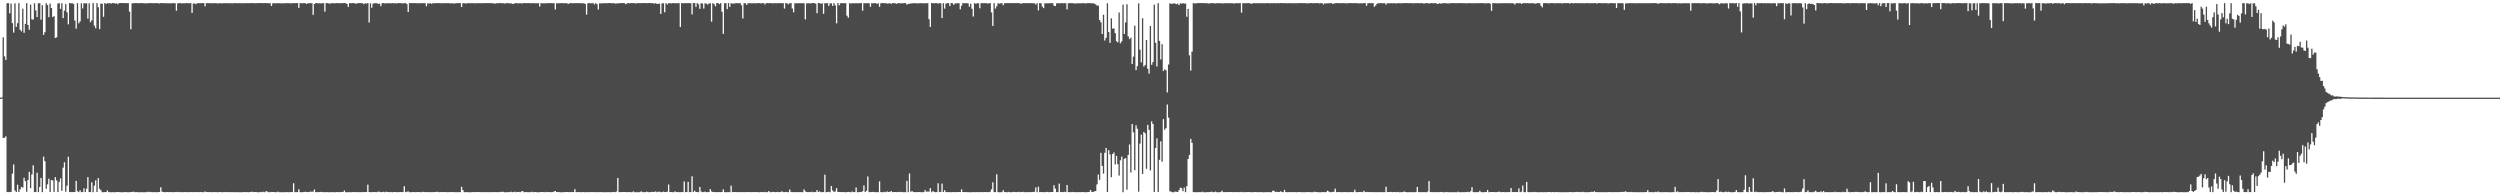 <?xml version="1.0" encoding="UTF-8"?>
<svg xmlns="http://www.w3.org/2000/svg" width="1920" height="150">
  <path d="M0 74.994h1v1.000H0zM1 74.728h1v1.000H1zM2 28.683h1v77.298H2zM3 43.324h1v62.450H3zM4 46.039h1v58.640H4zM5 2.482h1v145.022H5zM6 2.433h1v145.129H6zM7 10.224h1v137.173H7zM8 2.748h1v144.650H8zM9 17.780h1v115.585H9zM10 25.060h1v101.249H10zM11 2.572h1v143.698H11zM12 20.693h1v126.752H12zM13 17.839h1v124.013H13zM14 2.465h1v145.024H14zM15 22.833h1v122.579H15zM16 24.100h1v119.413H16zM17 6.647h1v137.497H17zM18 25.206h1v111.269H18zM19 18.330h1v120.843H19zM20 2.422h1v144.862H20zM21 19.138h1v119.174H21zM22 22.808h1v109.180H22zM23 3.527h1v140.969H23zM24 14.819h1v119.155H24zM25 15.039h1v111.864H25zM26 2.517h1v145.001H26zM27 8.034h1v139.495H27zM28 13.101h1v119.548H28zM29 2.524h1v145.024H29zM30 2.459h1v141.167H30zM31 15.101h1v121.550H31zM32 4.004h1v143.548H32zM33 26.773h1v93.545H33zM34 24.759h1v99.075H34zM35 2.516h1v142.491H35zM36 3.881h1v137.716H36zM37 13.216h1v124.050H37zM38 2.787h1v144.676H38zM39 6.163h1v132.014H39zM40 13.115h1v125.544H40zM41 12.448h1v134.928H41zM42 29.137h1v106.907H42zM43 28.710h1v109.848H43zM44 2.720h1v144.783H44zM45 2.435h1v137.306H45zM46 6.794h1v130.240H46zM47 2.528h1v143.959H47zM48 13.939h1v114.854H48zM49 8.169h1v116.437H49zM50 3.170h1v144.103H50zM51 9.482h1v133.110H51zM52 18.704h1v101.686H52zM53 2.372h1v145.098H53zM54 2.558h1v145.002H54zM55 2.509h1v144.963H55zM56 3.038h1v144.528H56zM57 15.738h1v131.643H57zM58 22.009h1v116.966H58zM59 2.389h1v144.504H59zM60 17.912h1v129.644H60zM61 16.410h1v129.734H61zM62 2.526h1v145.010H62zM63 6.521h1v140.973H63zM64 2.488h1v142.158H64zM65 2.658h1v144.867H65zM66 2.485h1v142.449H66zM67 14.344h1v121.682H67zM68 2.541h1v144.973H68zM69 17.070h1v130.412H69zM70 15.629h1v124.346H70zM71 2.363h1v145.241H71zM72 19.722h1v122.921H72zM73 21.718h1v116.788H73zM74 2.428h1v145.018H74zM75 5.587h1v131.166H75zM76 22.352h1v122.603H76zM77 2.778h1v143.339H77zM78 2.922h1v144.663H78zM79 12.883h1v134.742H79zM80 2.360h1v145.133H80zM81 3.057h1v144.430H81zM82 2.429h1v143.827H82zM83 2.592h1v145.028H83zM84 2.361h1v145.213H84zM85 2.775h1v144.865H85zM86 2.360h1v145.271H86zM87 2.366h1v145.251H87zM88 2.800h1v144.840H88zM89 2.522h1v144.994H89zM90 3.243h1v144.179H90zM91 2.361h1v145.181H91zM92 2.361h1v145.272H92zM93 2.360h1v145.279H93zM94 2.365h1v145.273H94zM95 2.360h1v145.127H95zM96 2.410h1v145.081H96zM97 2.470h1v145.142H97zM98 2.369h1v145.224H98zM99 8.931h1v138.667H99zM100 22.489h1v125.027H100zM101 2.592h1v144.868H101zM102 2.444h1v144.724H102zM103 2.382h1v145.232H103zM104 2.366h1v145.146H104zM105 2.401h1v145.152H105zM106 2.577h1v145.061H106zM107 2.377h1v145.245H107zM108 2.375h1v145.227H108zM109 2.489h1v145.137H109zM110 2.479h1v145.161H110zM111 2.631h1v144.956H111zM112 2.539h1v145.095H112zM113 2.472h1v144.801H113zM114 2.423h1v145.112H114zM115 2.394h1v144.965H115zM116 2.427h1v145.135H116zM117 2.471h1v145.159H117zM118 2.522h1v145.060H118zM119 2.368h1v145.265H119zM120 2.459h1v145.138H120zM121 2.472h1v145.097H121zM122 2.639h1v144.831H122zM123 2.378h1v141.460H123zM124 2.426h1v144.778H124zM125 2.395h1v145.065H125zM126 2.409h1v145.199H126zM127 2.584h1v144.972H127zM128 2.478h1v144.984H128zM129 2.490h1v145.047H129zM130 2.485h1v145.023H130zM131 2.590h1v144.927H131zM132 2.363h1v145.271H132zM133 2.463h1v145.098H133zM134 2.515h1v144.994H134zM135 8.236h1v139.273H135zM136 2.540h1v144.822H136zM137 2.396h1v145.229H137zM138 2.420h1v145.063H138zM139 2.604h1v144.945H139zM140 2.514h1v145.079H140zM141 2.494h1v145.021H141zM142 2.452h1v145.080H142zM143 2.369h1v145.170H143zM144 2.488h1v145.094H144zM145 2.528h1v145.053H145zM146 2.365h1v145.025H146zM147 9.929h1v137.608H147zM148 2.738h1v144.816H148zM149 2.647h1v144.828H149zM150 3.300h1v144.237H150zM151 2.446h1v145.044H151zM152 2.475h1v145.080H152zM153 2.469h1v145.045H153zM154 2.441h1v145.021H154zM155 2.367h1v145.266H155zM156 2.388h1v145.187H156zM157 4.880h1v142.160H157zM158 2.396h1v145.134H158zM159 2.432h1v145.036H159zM160 2.444h1v145.135H160zM161 2.360h1v145.023H161zM162 2.545h1v145.045H162zM163 2.452h1v145.107H163zM164 2.464h1v145.066H164zM165 2.446h1v145.132H165zM166 2.509h1v145.048H166zM167 2.628h1v145.009H167zM168 2.527h1v144.986H168zM169 2.449h1v145.032H169zM170 2.655h1v144.981H170zM171 2.411h1v145.138H171zM172 2.404h1v144.983H172zM173 2.483h1v145.116H173zM174 2.477h1v145.012H174zM175 2.442h1v145.127H175zM176 2.461h1v145.086H176zM177 2.501h1v145.076H177zM178 2.549h1v144.978H178zM179 2.473h1v145.141H179zM180 2.379h1v145.224H180zM181 2.389h1v145.162H181zM182 2.555h1v145.052H182zM183 2.387h1v145.201H183zM184 2.380h1v145.222H184zM185 2.557h1v145.082H185zM186 2.470h1v145.142H186zM187 2.439h1v144.943H187zM188 2.437h1v145.107H188zM189 2.397h1v145.148H189zM190 2.453h1v145.093H190zM191 2.464h1v145.137H191zM192 2.360h1v145.035H192zM193 2.365h1v144.895H193zM194 2.381h1v145.176H194zM195 2.496h1v144.952H195zM196 2.474h1v145.000H196zM197 2.415h1v145.183H197zM198 2.360h1v145.278H198zM199 2.365h1v145.264H199zM200 2.366h1v144.998H200zM201 2.403h1v145.214H201zM202 2.407h1v144.870H202zM203 2.372h1v145.268H203zM204 2.385h1v144.331H204zM205 2.425h1v144.816H205zM206 2.484h1v145.133H206zM207 2.487h1v145.107H207zM208 4.603h1v142.784H208zM209 2.631h1v144.808H209zM210 2.363h1v145.146H210zM211 2.592h1v145.040H211zM212 2.446h1v145.165H212zM213 2.478h1v144.745H213zM214 2.442h1v145.156H214zM215 2.435h1v145.158H215zM216 2.645h1v144.994H216zM217 2.441h1v145.120H217zM218 2.503h1v145.137H218zM219 2.470h1v145.106H219zM220 2.404h1v145.124H220zM221 2.471h1v145.169H221zM222 2.481h1v145.085H222zM223 2.594h1v144.921H223zM224 2.456h1v145.027H224zM225 2.408h1v138.329H225zM226 2.458h1v145.098H226zM227 2.380h1v145.240H227zM228 2.427h1v145.096H228zM229 6.041h1v139.305H229zM230 2.465h1v145.092H230zM231 2.479h1v145.109H231zM232 2.526h1v145.058H232zM233 2.421h1v144.986H233zM234 2.461h1v144.849H234zM235 3.070h1v144.321H235zM236 2.399h1v145.088H236zM237 2.457h1v145.070H237zM238 2.463h1v144.598H238zM239 2.440h1v144.982H239zM240 11.424h1v135.654H240zM241 3.037h1v142.468H241zM242 2.421h1v145.160H242zM243 2.423h1v145.184H243zM244 2.631h1v144.892H244zM245 2.462h1v145.058H245zM246 2.668h1v144.699H246zM247 2.467h1v145.016H247zM248 2.476h1v145.158H248zM249 8.980h1v138.578H249zM250 2.434h1v145.136H250zM251 2.366h1v145.185H251zM252 2.599h1v145.014H252zM253 2.794h1v144.843H253zM254 2.471h1v145.029H254zM255 2.403h1v145.160H255zM256 2.529h1v145.100H256zM257 2.492h1v145.147H257zM258 2.364h1v145.165H258zM259 2.453h1v145.032H259zM260 2.360h1v145.245H260zM261 2.602h1v144.913H261zM262 2.426h1v145.001H262zM263 2.386h1v145.025H263zM264 2.367h1v143.984H264zM265 2.525h1v145.098H265zM266 2.914h1v144.724H266zM267 5.349h1v142.225H267zM268 2.415h1v145.173H268zM269 2.532h1v145.057H269zM270 2.389h1v145.172H270zM271 2.379h1v145.140H271zM272 2.571h1v144.948H272zM273 2.931h1v144.641H273zM274 2.439h1v145.120H274zM275 2.386h1v145.243H275zM276 2.380h1v145.121H276zM277 2.479h1v145.129H277zM278 2.501h1v145.030H278zM279 3.244h1v144.248H279zM280 2.413h1v145.122H280zM281 2.800h1v144.635H281zM282 2.379h1v139.439H282zM283 17.321h1v130.135H283zM284 2.487h1v145.123H284zM285 5.938h1v141.606H285zM286 2.890h1v144.527H286zM287 2.391h1v145.145H287zM288 2.505h1v144.958H288zM289 2.439h1v145.176H289zM290 3.026h1v144.141H290zM291 2.783h1v144.521H291zM292 4.777h1v142.797H292zM293 2.454h1v145.069H293zM294 2.365h1v144.952H294zM295 2.605h1v144.986H295zM296 2.495h1v144.744H296zM297 2.478h1v144.913H297zM298 2.551h1v145.007H298zM299 2.395h1v145.134H299zM300 2.557h1v145.020H300zM301 2.428h1v145.210H301zM302 2.483h1v144.985H302zM303 2.457h1v144.981H303zM304 2.709h1v144.880H304zM305 2.390h1v145.179H305zM306 2.360h1v145.213H306zM307 2.444h1v145.003H307zM308 2.516h1v145.020H308zM309 2.558h1v144.953H309zM310 2.474h1v140.509H310zM311 2.362h1v145.172H311zM312 3.153h1v144.113H312zM313 9.198h1v137.775H313zM314 2.417h1v145.223H314zM315 2.363h1v145.202H315zM316 2.389h1v145.179H316zM317 2.394h1v145.058H317zM318 2.373h1v145.215H318zM319 2.438h1v145.088H319zM320 2.499h1v145.004H320zM321 2.438h1v145.017H321zM322 2.487h1v145.012H322zM323 2.510h1v145.129H323zM324 2.360h1v144.990H324zM325 2.499h1v144.862H325zM326 2.440h1v145.110H326zM327 4.793h1v142.713H327zM328 2.505h1v145.068H328zM329 2.783h1v144.787H329zM330 2.467h1v145.078H330zM331 2.944h1v144.612H331zM332 2.430h1v145.138H332zM333 2.499h1v145.017H333zM334 2.465h1v145.005H334zM335 2.361h1v144.904H335zM336 2.376h1v145.038H336zM337 2.464h1v145.129H337zM338 2.438h1v144.989H338zM339 2.511h1v145.069H339zM340 2.467h1v144.989H340zM341 2.382h1v145.146H341zM342 2.428h1v145.091H342zM343 2.462h1v145.144H343zM344 2.392h1v145.171H344zM345 2.584h1v144.981H345zM346 2.509h1v144.929H346zM347 2.546h1v145.032H347zM348 2.740h1v144.768H348zM349 2.579h1v145.043H349zM350 2.423h1v145.193H350zM351 2.467h1v145.122H351zM352 2.413h1v145.168H352zM353 2.390h1v145.234H353zM354 5.354h1v138.097H354zM355 2.518h1v143.409H355zM356 2.473h1v145.107H356zM357 2.707h1v144.881H357zM358 2.568h1v144.961H358zM359 2.419h1v145.218H359zM360 2.453h1v145.186H360zM361 2.503h1v145.087H361zM362 2.362h1v145.266H362zM363 2.507h1v144.903H363zM364 2.499h1v145.078H364zM365 2.515h1v144.998H365zM366 2.443h1v144.991H366zM367 2.406h1v145.032H367zM368 2.441h1v145.141H368zM369 2.481h1v145.058H369zM370 2.462h1v145.101H370zM371 2.482h1v145.101H371zM372 2.403h1v145.205H372zM373 2.367h1v145.117H373zM374 2.406h1v145.169H374zM375 2.413h1v145.150H375zM376 2.431h1v145.107H376zM377 2.465h1v145.151H377zM378 2.510h1v145.005H378zM379 2.656h1v144.890H379zM380 2.751h1v144.743H380zM381 2.439h1v145.127H381zM382 2.533h1v145.020H382zM383 2.362h1v145.179H383zM384 2.361h1v144.995H384zM385 2.527h1v144.822H385zM386 2.482h1v144.816H386zM387 2.720h1v144.916H387zM388 2.464h1v145.145H388zM389 2.467h1v145.117H389zM390 2.362h1v145.265H390zM391 2.700h1v144.829H391zM392 2.464h1v144.769H392zM393 2.992h1v144.634H393zM394 2.908h1v144.584H394zM395 2.486h1v144.692H395zM396 2.371h1v145.221H396zM397 2.503h1v144.972H397zM398 2.628h1v144.742H398zM399 2.424h1v145.181H399zM400 2.760h1v144.251H400zM401 2.382h1v144.371H401zM402 2.417h1v145.222H402zM403 2.367h1v145.158H403zM404 2.385h1v145.182H404zM405 2.431h1v145.118H405zM406 2.380h1v145.260H406zM407 2.441h1v145.116H407zM408 2.524h1v144.729H408zM409 2.368h1v145.236H409zM410 2.483h1v145.011H410zM411 2.497h1v144.944H411zM412 2.502h1v145.135H412zM413 2.424h1v145.216H413zM414 5.018h1v142.519H414zM415 2.389h1v145.136H415zM416 2.536h1v144.907H416zM417 2.538h1v144.980H417zM418 2.579h1v145.031H418zM419 2.491h1v144.881H419zM420 2.362h1v145.194H420zM421 2.413h1v145.045H421zM422 2.430h1v145.129H422zM423 2.423h1v145.123H423zM424 2.465h1v145.029H424zM425 2.439h1v144.651H425zM426 7.309h1v139.373H426zM427 2.573h1v144.933H427zM428 2.508h1v144.903H428zM429 2.447h1v145.125H429zM430 2.471h1v145.169H430zM431 2.362h1v145.278H431zM432 2.486h1v145.113H432zM433 2.482h1v145.030H433zM434 2.396h1v145.132H434zM435 2.617h1v144.864H435zM436 3.023h1v144.468H436zM437 2.467h1v145.109H437zM438 2.470h1v145.039H438zM439 2.455h1v145.044H439zM440 2.460h1v145.056H440zM441 2.422h1v142.826H441zM442 2.420h1v145.112H442zM443 2.410h1v145.171H443zM444 2.426h1v144.992H444zM445 2.507h1v145.079H445zM446 2.368h1v145.252H446zM447 2.606h1v144.833H447zM448 2.474h1v145.118H448zM449 3.082h1v144.535H449zM450 11.202h1v136.361H450zM451 2.492h1v145.054H451zM452 2.367h1v145.202H452zM453 2.631h1v144.934H453zM454 2.452h1v145.014H454zM455 2.381h1v145.161H455zM456 3.444h1v144.066H456zM457 2.395h1v145.231H457zM458 3.172h1v144.399H458zM459 7.276h1v140.306H459zM460 2.552h1v145.023H460zM461 2.582h1v144.934H461zM462 2.542h1v145.028H462zM463 2.460h1v145.179H463zM464 2.448h1v145.151H464zM465 2.458h1v145.122H465zM466 2.432h1v145.184H466zM467 2.362h1v145.201H467zM468 2.370h1v145.261H468zM469 2.533h1v145.086H469zM470 2.444h1v145.126H470zM471 2.424h1v144.995H471zM472 2.833h1v144.709H472zM473 2.637h1v144.456H473zM474 2.589h1v134.087H474zM475 2.390h1v145.186H475zM476 2.444h1v145.069H476zM477 2.429h1v145.130H477zM478 2.379h1v145.091H478zM479 2.391h1v145.053H479zM480 3.219h1v144.247H480zM481 2.618h1v145.015H481zM482 2.378h1v145.144H482zM483 2.572h1v144.915H483zM484 2.411h1v145.203H484zM485 2.360h1v145.181H485zM486 2.385h1v144.613H486zM487 2.407h1v145.206H487zM488 2.779h1v144.844H488zM489 2.373h1v145.246H489zM490 2.364h1v145.250H490zM491 2.499h1v145.079H491zM492 2.369h1v144.592H492zM493 2.370h1v145.172H493zM494 2.361h1v145.186H494zM495 2.392h1v145.205H495zM496 2.423h1v144.851H496zM497 2.421h1v144.921H497zM498 2.375h1v145.265H498zM499 2.365h1v145.166H499zM500 2.418h1v145.001H500zM501 2.463h1v144.915H501zM502 2.804h1v144.652H502zM503 2.475h1v144.515H503zM504 2.963h1v144.670H504zM505 2.993h1v144.317H505zM506 2.753h1v144.439H506zM507 10.717h1v136.885H507zM508 2.667h1v144.844H508zM509 2.439h1v144.692H509zM510 9.415h1v138.033H510zM511 2.404h1v145.129H511zM512 3.374h1v143.877H512zM513 2.501h1v139.223H513zM514 2.401h1v145.122H514zM515 2.661h1v144.815H515zM516 2.374h1v145.250H516zM517 2.439h1v145.171H517zM518 2.449h1v144.554H518zM519 2.543h1v144.950H519zM520 2.383h1v145.163H520zM521 2.391h1v145.178H521zM522 20.741h1v126.833H522zM523 2.400h1v145.120H523zM524 2.530h1v145.032H524zM525 2.453h1v136.898H525zM526 2.383h1v145.245H526zM527 2.417h1v145.060H527zM528 2.423h1v137.253H528zM529 2.405h1v145.179H529zM530 2.491h1v144.977H530zM531 11.067h1v124.301H531zM532 2.362h1v145.147H532zM533 2.368h1v144.130H533zM534 5.248h1v142.213H534zM535 2.360h1v145.125H535zM536 3.255h1v144.366H536zM537 6.771h1v136.816H537zM538 2.445h1v144.637H538zM539 2.741h1v144.890H539zM540 6.571h1v140.955H540zM541 2.562h1v144.598H541zM542 2.744h1v144.888H542zM543 3.481h1v144.008H543zM544 2.698h1v144.801H544zM545 2.530h1v142.723H545zM546 16.632h1v130.340H546zM547 2.468h1v144.991H547zM548 3.155h1v144.354H548zM549 4.860h1v142.664H549zM550 2.377h1v145.171H550zM551 2.373h1v145.173H551zM552 3.160h1v144.341H552zM553 2.421h1v145.156H553zM554 9.021h1v138.425H554zM555 25.992h1v119.463H555zM556 2.486h1v145.047H556zM557 2.457h1v145.182H557zM558 7.015h1v140.537H558zM559 2.366h1v145.171H559zM560 5.302h1v142.257H560zM561 2.487h1v140.111H561zM562 2.694h1v144.906H562zM563 2.753h1v144.709H563zM564 2.535h1v144.930H564zM565 2.408h1v145.099H565zM566 2.458h1v145.082H566zM567 2.467h1v145.087H567zM568 2.387h1v145.155H568zM569 4.059h1v143.459H569zM570 14.218h1v133.321H570zM571 2.471h1v145.039H571zM572 2.486h1v145.066H572zM573 3.796h1v143.701H573zM574 2.470h1v144.991H574zM575 2.455h1v145.085H575zM576 2.461h1v145.022H576zM577 2.633h1v144.989H577zM578 2.393h1v145.069H578zM579 2.494h1v145.058H579zM580 2.551h1v144.934H580zM581 2.451h1v144.959H581zM582 2.368h1v145.270H582zM583 2.384h1v145.246H583zM584 2.640h1v144.805H584zM585 2.389h1v145.141H585zM586 2.385h1v145.216H586zM587 3.417h1v143.944H587zM588 2.384h1v145.212H588zM589 2.362h1v145.204H589zM590 2.384h1v144.342H590zM591 2.409h1v145.157H591zM592 2.383h1v145.242H592zM593 2.646h1v144.660H593zM594 2.375h1v145.058H594zM595 2.481h1v145.152H595zM596 2.533h1v144.961H596zM597 2.441h1v144.893H597zM598 2.417h1v145.168H598zM599 2.366h1v145.080H599zM600 2.539h1v144.336H600zM601 2.408h1v145.092H601zM602 6.572h1v140.985H602zM603 2.405h1v144.983H603zM604 2.562h1v144.945H604zM605 3.280h1v144.338H605zM606 2.525h1v143.040H606zM607 2.367h1v145.053H607zM608 6.503h1v141.069H608zM609 9.395h1v138.111H609zM610 2.460h1v145.155H610zM611 2.494h1v144.996H611zM612 2.544h1v145.087H612zM613 2.443h1v145.080H613zM614 2.443h1v145.128H614zM615 2.500h1v145.037H615zM616 2.459h1v145.128H616zM617 2.511h1v142.958H617zM618 14.889h1v132.079H618zM619 2.659h1v144.812H619zM620 2.481h1v145.058H620zM621 2.504h1v145.019H621zM622 2.630h1v144.933H622zM623 2.391h1v144.857H623zM624 2.360h1v145.276H624zM625 2.360h1v145.025H625zM626 2.880h1v144.618H626zM627 10.187h1v135.803H627zM628 2.366h1v145.105H628zM629 2.410h1v144.598H629zM630 2.855h1v144.707H630zM631 2.534h1v145.089H631zM632 10.596h1v136.858H632zM633 2.460h1v131.702H633zM634 2.450h1v145.177H634zM635 2.475h1v145.048H635zM636 4.547h1v142.706H636zM637 2.602h1v145.034H637zM638 2.600h1v140.268H638zM639 4.562h1v141.715H639zM640 2.397h1v145.113H640zM641 4.160h1v142.787H641zM642 17.937h1v126.551H642zM643 2.362h1v145.064H643zM644 4.104h1v143.374H644zM645 2.544h1v144.906H645zM646 2.375h1v145.206H646zM647 2.512h1v144.949H647zM648 2.427h1v145.127H648zM649 2.439h1v145.198H649zM650 12.015h1v135.486H650zM651 13.621h1v133.759H651zM652 2.432h1v145.089H652zM653 2.723h1v144.916H653zM654 2.453h1v144.652H654zM655 2.523h1v145.057H655zM656 2.498h1v144.990H656zM657 2.465h1v141.496H657zM658 2.523h1v145.080H658zM659 2.555h1v145.040H659zM660 2.367h1v145.037H660zM661 2.387h1v145.135H661zM662 8.238h1v138.655H662zM663 2.489h1v139.971H663zM664 2.497h1v144.983H664zM665 2.473h1v144.059H665zM666 2.438h1v133.102H666zM667 2.447h1v145.116H667zM668 5.245h1v142.297H668zM669 2.479h1v144.954H669zM670 2.592h1v144.760H670zM671 2.366h1v145.123H671zM672 2.460h1v145.179H672zM673 2.901h1v144.571H673zM674 2.565h1v145.075H674zM675 5.227h1v134.086H675zM676 2.492h1v144.992H676zM677 2.409h1v145.209H677zM678 2.360h1v145.228H678zM679 2.469h1v144.790H679zM680 2.472h1v145.130H680zM681 2.781h1v144.287H681zM682 2.641h1v144.819H682zM683 2.406h1v144.872H683zM684 3.043h1v143.694H684zM685 2.407h1v145.225H685zM686 2.418h1v145.027H686zM687 2.490h1v144.980H687zM688 2.947h1v144.598H688zM689 2.406h1v145.078H689zM690 2.458h1v144.909H690zM691 2.546h1v145.036H691zM692 2.492h1v144.885H692zM693 2.492h1v145.098H693zM694 2.371h1v145.244H694zM695 2.415h1v145.199H695zM696 3.570h1v135.361H696zM697 3.037h1v144.583H697zM698 2.849h1v130.387H698zM699 2.689h1v144.600H699zM700 2.508h1v144.231H700zM701 2.469h1v145.033H701zM702 2.447h1v145.083H702zM703 2.508h1v145.111H703zM704 2.573h1v144.940H704zM705 2.544h1v144.980H705zM706 2.437h1v145.079H706zM707 2.459h1v145.125H707zM708 2.483h1v145.123H708zM709 2.542h1v145.015H709zM710 2.514h1v143.529H710zM711 2.483h1v144.787H711zM712 2.379h1v144.717H712zM713 14.692h1v132.492H713zM714 20.674h1v123.823H714zM715 2.360h1v145.274H715zM716 2.474h1v144.232H716zM717 2.517h1v144.869H717zM718 2.396h1v145.196H718zM719 2.362h1v145.126H719zM720 2.832h1v137.930H720zM721 2.361h1v145.189H721zM722 2.569h1v144.804H722zM723 13.887h1v127.124H723zM724 2.453h1v145.016H724zM725 6.599h1v139.475H725zM726 2.834h1v144.708H726zM727 2.415h1v145.147H727zM728 2.416h1v145.120H728zM729 4.735h1v142.832H729zM730 2.379h1v145.206H730zM731 2.489h1v145.035H731zM732 3.663h1v143.835H732zM733 2.614h1v144.937H733zM734 2.604h1v144.923H734zM735 2.442h1v145.073H735zM736 2.457h1v145.004H736zM737 7.146h1v140.375H737zM738 4.376h1v141.021H738zM739 2.360h1v145.119H739zM740 2.462h1v145.082H740zM741 2.501h1v144.952H741zM742 2.379h1v145.182H742zM743 2.622h1v144.994H743zM744 5.180h1v142.446H744zM745 2.877h1v144.760H745zM746 6.715h1v140.825H746zM747 12.690h1v134.835H747zM748 2.363h1v145.241H748zM749 3.085h1v144.477H749zM750 2.403h1v145.148H750zM751 2.559h1v144.987H751zM752 6.336h1v141.223H752zM753 2.471h1v145.059H753zM754 2.423h1v145.065H754zM755 2.470h1v145.124H755zM756 2.390h1v145.069H756zM757 2.473h1v145.050H757zM758 2.653h1v144.911H758zM759 2.556h1v145.011H759zM760 2.382h1v144.867H760zM761 9.504h1v135.903H761zM762 19.942h1v120.027H762zM763 2.433h1v145.071H763zM764 6.584h1v140.960H764zM765 4.813h1v129.027H765zM766 2.485h1v145.081H766zM767 2.775h1v144.864H767zM768 2.583h1v145.041H768zM769 2.437h1v145.099H769zM770 4.034h1v142.047H770zM771 2.527h1v144.994H771zM772 2.406h1v145.145H772zM773 2.360h1v145.279H773zM774 2.403h1v144.974H774zM775 2.426h1v145.208H775zM776 2.379h1v145.205H776zM777 2.401h1v145.172H777zM778 2.412h1v144.952H778zM779 2.401h1v145.092H779zM780 2.363h1v145.198H780zM781 2.393h1v145.098H781zM782 2.377h1v144.925H782zM783 2.606h1v144.983H783zM784 2.887h1v144.558H784zM785 2.361h1v144.948H785zM786 2.470h1v145.099H786zM787 2.421h1v145.194H787zM788 2.430h1v145.111H788zM789 2.444h1v145.053H789zM790 2.362h1v145.194H790zM791 2.424h1v145.146H791zM792 2.529h1v144.976H792zM793 2.465h1v144.925H793zM794 2.504h1v144.801H794zM795 3.468h1v140.503H795zM796 2.479h1v145.106H796zM797 7.910h1v135.525H797zM798 2.406h1v145.157H798zM799 2.493h1v145.017H799zM800 5.072h1v142.441H800zM801 6.239h1v141.344H801zM802 2.486h1v145.103H802zM803 2.596h1v144.839H803zM804 2.483h1v144.878H804zM805 2.486h1v145.121H805zM806 2.435h1v145.062H806zM807 2.465h1v144.974H807zM808 2.469h1v144.998H808zM809 4.401h1v137.867H809zM810 4.679h1v140.206H810zM811 2.633h1v144.871H811zM812 2.480h1v145.006H812zM813 2.481h1v138.523H813zM814 2.541h1v144.871H814zM815 2.365h1v145.209H815zM816 2.483h1v145.012H816zM817 2.410h1v144.849H817zM818 2.499h1v145.079H818zM819 7.233h1v134.859H819zM820 2.541h1v144.979H820zM821 2.417h1v145.135H821zM822 2.401h1v145.184H822zM823 2.462h1v144.913H823zM824 2.470h1v145.070H824zM825 2.804h1v144.747H825zM826 2.522h1v145.041H826zM827 2.621h1v144.965H827zM828 2.494h1v145.018H828zM829 2.543h1v145.055H829zM830 2.517h1v144.995H830zM831 2.435h1v145.084H831zM832 2.361h1v145.202H832zM833 2.704h1v144.928H833zM834 2.453h1v145.132H834zM835 2.394h1v145.125H835zM836 2.428h1v145.007H836zM837 2.486h1v143.426H837zM838 2.459h1v144.876H838zM839 2.536h1v144.943H839zM840 2.819h1v144.101H840zM841 3.381h1v143.347H841zM842 4.304h1v137.294H842zM843 4.266h1v129.778H843zM844 15.322h1v122.824H844zM845 17.088h1v100.325H845zM846 26.104h1v101.318H846zM847 11.336h1v122.024H847zM848 31.151h1v86.220H848zM849 29.036h1v84.579H849zM850 2.506h1v144.901H850zM851 24.645h1v90.727H851zM852 32.930h1v85.687H852zM853 14.070h1v122.034H853zM854 22.024h1v96.323H854zM855 21.802h1v95.286H855zM856 25.426h1v100.871H856zM857 31.657h1v88.066H857zM858 32.532h1v93.567H858zM859 9.580h1v125.276H859zM860 33.250h1v89.903H860zM861 31.734h1v88.526H861zM862 3.524h1v144.065H862zM863 26.101h1v95.902H863zM864 17.203h1v104.174H864zM865 3.286h1v142.367H865zM866 27.950h1v90.964H866zM867 30.046h1v80.906H867zM868 28.966h1v103.500H868zM869 49.218h1v45.990H869zM870 43.482h1v58.182H870zM871 19.743h1v110.994H871zM872 53.877h1v42.334H872zM873 50.798h1v48.077H873zM874 2.620h1v144.594H874zM875 38.221h1v72.087H875zM876 47.916h1v55.478H876zM877 13.982h1v119.663H877zM878 51.114h1v50.231H878zM879 49.998h1v52.405H879zM880 30.746h1v98.884H880zM881 52.771h1v43.111H881zM882 56.566h1v43.175H882zM883 19.943h1v110.910H883zM884 49.761h1v43.407H884zM885 47.725h1v47.501H885zM886 3.511h1v143.920H886zM887 32.869h1v80.744H887zM888 51.122h1v55.127H888zM889 2.433h1v144.988H889zM890 31.405h1v91.328H890zM891 45.671h1v62.881H891zM892 33.941h1v90.273H892zM893 54.545h1v36.940H893zM894 53.233h1v46.401H894zM895 53.949h1v44.469H895zM896 70.995h1v9.270H896zM897 49.575h1v40.777H897zM898 2.584h1v144.316H898zM899 2.957h1v144.273H899zM900 2.855h1v144.781H900zM901 2.483h1v145.156H901zM902 2.836h1v144.249H902zM903 3.290h1v144.003H903zM904 2.751h1v144.745H904zM905 3.954h1v142.087H905zM906 2.560h1v141.549H906zM907 2.830h1v141.712H907zM908 2.409h1v144.409H908zM909 2.816h1v141.198H909zM910 2.656h1v144.923H910zM911 12.868h1v130.098H911zM912 6.863h1v115.218H912zM913 42.485h1v76.493H913zM914 54.241h1v52.386H914zM915 39.703h1v69.975H915zM916 2.480h1v145.046H916zM917 2.613h1v145.017H917zM918 2.561h1v145.073H918zM919 2.472h1v145.117H919zM920 2.379h1v145.234H920zM921 2.428h1v145.070H921zM922 2.360h1v145.235H922zM923 2.373h1v144.844H923zM924 2.392h1v145.248H924zM925 2.398h1v145.241H925zM926 2.463h1v145.103H926zM927 2.492h1v145.088H927zM928 2.759h1v144.803H928zM929 2.467h1v145.004H929zM930 2.405h1v144.740H930zM931 2.479h1v145.084H931zM932 2.433h1v145.127H932zM933 2.651h1v144.484H933zM934 2.440h1v145.155H934zM935 2.443h1v145.192H935zM936 2.402h1v145.237H936zM937 2.432h1v145.006H937zM938 2.585h1v143.906H938zM939 2.566h1v144.994H939zM940 2.455h1v145.088H940zM941 2.439h1v145.118H941zM942 2.500h1v144.981H942zM943 2.482h1v145.009H943zM944 2.448h1v145.063H944zM945 2.478h1v144.991H945zM946 2.382h1v145.149H946zM947 2.778h1v144.787H947zM948 2.484h1v145.078H948zM949 2.411h1v145.029H949zM950 2.509h1v145.045H950zM951 2.448h1v145.086H951zM952 2.399h1v145.158H952zM953 9.734h1v137.632H953zM954 2.515h1v145.025H954zM955 2.422h1v145.206H955zM956 2.458h1v145.102H956zM957 2.453h1v145.064H957zM958 2.363h1v145.084H958zM959 2.434h1v145.094H959zM960 2.729h1v144.787H960zM961 2.912h1v144.725H961zM962 2.425h1v145.126H962zM963 2.455h1v145.061H963zM964 2.498h1v144.961H964zM965 2.478h1v145.138H965zM966 2.513h1v145.050H966zM967 2.405h1v145.141H967zM968 2.484h1v145.021H968zM969 2.474h1v145.136H969zM970 2.466h1v145.171H970zM971 2.559h1v145.065H971zM972 2.406h1v145.090H972zM973 2.390h1v145.144H973zM974 2.424h1v145.113H974zM975 2.610h1v144.964H975zM976 2.362h1v145.278H976zM977 2.461h1v143.960H977zM978 2.424h1v144.149H978zM979 2.506h1v144.993H979zM980 2.476h1v144.790H980zM981 2.401h1v145.079H981zM982 2.487h1v145.045H982zM983 2.372h1v144.582H983zM984 2.403h1v144.992H984zM985 2.437h1v145.173H985zM986 2.409h1v143.396H986zM987 2.436h1v145.077H987zM988 2.506h1v145.129H988zM989 2.471h1v145.040H989zM990 2.386h1v145.201H990zM991 2.487h1v145.024H991zM992 2.486h1v145.072H992zM993 2.451h1v145.111H993zM994 2.509h1v144.973H994zM995 2.459h1v145.130H995zM996 2.463h1v145.146H996zM997 2.420h1v145.030H997zM998 2.404h1v145.089H998zM999 2.379h1v145.251H999zM1000 2.408h1v145.186H1000zM1001 2.399h1v145.191H1001zM1002 2.413h1v145.181H1002zM1003 2.539h1v144.960H1003zM1004 2.585h1v144.923H1004zM1005 2.452h1v145.062H1005zM1006 2.369h1v145.264H1006zM1007 2.363h1v145.254H1007zM1008 2.561h1v145.040H1008zM1009 2.373h1v144.824H1009zM1010 2.384h1v145.092H1010zM1011 2.411h1v145.151H1011zM1012 2.363h1v145.237H1012zM1013 2.655h1v144.984H1013zM1014 2.367h1v145.269H1014zM1015 2.495h1v145.074H1015zM1016 3.403h1v144.073H1016zM1017 2.435h1v145.204H1017zM1018 2.714h1v144.804H1018zM1019 2.495h1v143.974H1019zM1020 2.547h1v144.545H1020zM1021 2.362h1v145.254H1021zM1022 2.406h1v145.169H1022zM1023 3.043h1v144.379H1023zM1024 2.646h1v144.607H1024zM1025 2.487h1v142.433H1025zM1026 2.364h1v145.202H1026zM1027 2.462h1v145.097H1027zM1028 2.424h1v145.026H1028zM1029 2.487h1v145.072H1029zM1030 2.495h1v145.107H1030zM1031 2.369h1v145.168H1031zM1032 2.467h1v145.026H1032zM1033 2.515h1v144.996H1033zM1034 2.512h1v145.120H1034zM1035 2.501h1v145.063H1035zM1036 2.373h1v145.244H1036zM1037 2.364h1v145.080H1037zM1038 2.444h1v145.137H1038zM1039 2.462h1v145.090H1039zM1040 2.411h1v143.301H1040zM1041 2.456h1v145.117H1041zM1042 2.402h1v145.215H1042zM1043 2.639h1v144.826H1043zM1044 2.521h1v144.936H1044zM1045 2.495h1v144.859H1045zM1046 2.591h1v144.997H1046zM1047 2.379h1v144.141H1047zM1048 2.361h1v145.144H1048zM1049 4.426h1v143.125H1049zM1050 2.536h1v144.798H1050zM1051 2.377h1v145.201H1051zM1052 2.461h1v145.018H1052zM1053 2.453h1v145.186H1053zM1054 2.360h1v145.077H1054zM1055 5.168h1v142.471H1055zM1056 4.273h1v143.218H1056zM1057 2.906h1v144.679H1057zM1058 2.452h1v145.158H1058zM1059 2.488h1v145.039H1059zM1060 2.361h1v145.238H1060zM1061 2.538h1v144.965H1061zM1062 2.452h1v145.139H1062zM1063 2.486h1v145.096H1063zM1064 3.527h1v139.887H1064zM1065 2.516h1v145.008H1065zM1066 2.451h1v144.998H1066zM1067 2.586h1v144.915H1067zM1068 2.408h1v144.978H1068zM1069 2.502h1v145.106H1069zM1070 2.509h1v144.931H1070zM1071 2.476h1v144.983H1071zM1072 2.705h1v144.924H1072zM1073 2.398h1v144.972H1073zM1074 2.412h1v145.228H1074zM1075 2.576h1v145.008H1075zM1076 2.438h1v145.056H1076zM1077 2.438h1v145.133H1077zM1078 2.407h1v144.628H1078zM1079 2.371h1v145.099H1079zM1080 2.367h1v145.272H1080zM1081 2.447h1v145.146H1081zM1082 2.377h1v145.199H1082zM1083 2.449h1v145.120H1083zM1084 2.393h1v145.211H1084zM1085 2.557h1v145.058H1085zM1086 2.453h1v145.150H1086zM1087 2.383h1v145.131H1087zM1088 2.441h1v141.129H1088zM1089 2.388h1v145.140H1089zM1090 2.491h1v145.045H1090zM1091 2.407h1v145.224H1091zM1092 2.432h1v145.148H1092zM1093 2.833h1v144.705H1093zM1094 2.491h1v145.087H1094zM1095 2.372h1v145.265H1095zM1096 2.466h1v144.635H1096zM1097 2.703h1v136.377H1097zM1098 2.452h1v145.040H1098zM1099 2.370h1v145.133H1099zM1100 2.461h1v145.132H1100zM1101 2.464h1v145.085H1101zM1102 2.383h1v145.201H1102zM1103 2.790h1v144.742H1103zM1104 3.069h1v144.527H1104zM1105 2.459h1v145.101H1105zM1106 2.829h1v144.570H1106zM1107 2.604h1v144.919H1107zM1108 2.433h1v145.204H1108zM1109 2.383h1v145.256H1109zM1110 2.384h1v145.010H1110zM1111 2.653h1v144.883H1111zM1112 2.675h1v144.946H1112zM1113 2.512h1v145.079H1113zM1114 2.491h1v145.142H1114zM1115 2.370h1v145.230H1115zM1116 2.360h1v145.279H1116zM1117 2.478h1v145.102H1117zM1118 2.468h1v145.168H1118zM1119 2.412h1v144.792H1119zM1120 2.364h1v145.234H1120zM1121 2.391h1v145.241H1121zM1122 2.454h1v145.164H1122zM1123 2.419h1v145.125H1123zM1124 2.474h1v145.071H1124zM1125 2.483h1v145.053H1125zM1126 2.596h1v144.887H1126zM1127 2.399h1v144.891H1127zM1128 2.475h1v145.136H1128zM1129 2.449h1v144.448H1129zM1130 2.441h1v141.334H1130zM1131 2.489h1v145.026H1131zM1132 2.499h1v145.137H1132zM1133 2.421h1v145.127H1133zM1134 2.491h1v145.076H1134zM1135 2.481h1v145.066H1135zM1136 2.431h1v144.124H1136zM1137 2.426h1v145.075H1137zM1138 2.408h1v145.232H1138zM1139 2.439h1v145.109H1139zM1140 2.542h1v145.001H1140zM1141 2.571h1v144.900H1141zM1142 2.451h1v143.393H1142zM1143 2.362h1v145.275H1143zM1144 2.890h1v144.543H1144zM1145 8.358h1v139.121H1145zM1146 2.425h1v145.054H1146zM1147 2.471h1v145.033H1147zM1148 2.436h1v145.110H1148zM1149 2.510h1v145.047H1149zM1150 2.594h1v144.826H1150zM1151 2.405h1v144.719H1151zM1152 2.601h1v144.958H1152zM1153 2.363h1v145.138H1153zM1154 2.462h1v145.001H1154zM1155 2.514h1v145.033H1155zM1156 2.374h1v145.225H1156zM1157 2.514h1v145.001H1157zM1158 2.434h1v145.097H1158zM1159 2.444h1v145.099H1159zM1160 2.484h1v141.963H1160zM1161 2.482h1v144.949H1161zM1162 2.675h1v144.907H1162zM1163 3.493h1v143.907H1163zM1164 2.430h1v145.127H1164zM1165 2.413h1v145.055H1165zM1166 2.503h1v142.150H1166zM1167 2.368h1v145.210H1167zM1168 3.045h1v144.137H1168zM1169 2.539h1v139.933H1169zM1170 2.361h1v145.204H1170zM1171 2.426h1v145.171H1171zM1172 2.460h1v137.219H1172zM1173 2.418h1v145.072H1173zM1174 2.577h1v145.039H1174zM1175 2.462h1v145.101H1175zM1176 2.499h1v144.996H1176zM1177 2.463h1v145.162H1177zM1178 2.659h1v144.712H1178zM1179 2.861h1v144.654H1179zM1180 2.412h1v145.171H1180zM1181 2.384h1v145.214H1181zM1182 2.481h1v145.116H1182zM1183 4.417h1v143.147H1183zM1184 5.688h1v141.851H1184zM1185 2.447h1v145.179H1185zM1186 2.370h1v145.207H1186zM1187 2.383h1v145.209H1187zM1188 2.433h1v145.099H1188zM1189 2.564h1v144.901H1189zM1190 2.507h1v145.011H1190zM1191 2.366h1v145.231H1191zM1192 2.399h1v145.071H1192zM1193 2.458h1v145.132H1193zM1194 2.552h1v145.002H1194zM1195 2.423h1v145.052H1195zM1196 2.447h1v145.162H1196zM1197 2.381h1v145.168H1197zM1198 2.360h1v145.239H1198zM1199 2.695h1v144.928H1199zM1200 2.446h1v145.193H1200zM1201 2.425h1v145.065H1201zM1202 2.396h1v145.243H1202zM1203 2.401h1v145.156H1203zM1204 2.363h1v145.262H1204zM1205 2.840h1v144.555H1205zM1206 2.367h1v145.132H1206zM1207 2.409h1v145.176H1207zM1208 2.607h1v144.954H1208zM1209 2.368h1v145.136H1209zM1210 2.441h1v144.980H1210zM1211 2.411h1v144.955H1211zM1212 2.450h1v145.126H1212zM1213 2.438h1v144.955H1213zM1214 2.423h1v145.147H1214zM1215 2.529h1v144.704H1215zM1216 2.439h1v145.117H1216zM1217 2.562h1v145.047H1217zM1218 2.368h1v145.169H1218zM1219 2.399h1v145.239H1219zM1220 2.409h1v145.096H1220zM1221 2.505h1v145.017H1221zM1222 2.402h1v144.834H1222zM1223 2.475h1v144.973H1223zM1224 2.413h1v144.476H1224zM1225 2.362h1v145.190H1225zM1226 2.803h1v144.681H1226zM1227 2.365h1v145.207H1227zM1228 2.362h1v145.264H1228zM1229 2.429h1v145.189H1229zM1230 2.484h1v145.018H1230zM1231 2.408h1v145.206H1231zM1232 2.433h1v145.144H1232zM1233 2.414h1v145.176H1233zM1234 2.561h1v145.058H1234zM1235 2.659h1v144.834H1235zM1236 2.463h1v144.917H1236zM1237 2.366h1v145.232H1237zM1238 2.471h1v145.017H1238zM1239 2.469h1v145.118H1239zM1240 2.478h1v145.017H1240zM1241 6.144h1v141.386H1241zM1242 2.396h1v145.213H1242zM1243 2.385h1v145.140H1243zM1244 2.466h1v144.936H1244zM1245 2.423h1v145.027H1245zM1246 2.634h1v144.696H1246zM1247 7.544h1v139.775H1247zM1248 2.719h1v144.227H1248zM1249 2.451h1v145.097H1249zM1250 2.566h1v144.912H1250zM1251 2.418h1v145.121H1251zM1252 2.418h1v144.946H1252zM1253 2.478h1v145.102H1253zM1254 2.394h1v145.134H1254zM1255 2.475h1v145.115H1255zM1256 2.544h1v145.036H1256zM1257 2.403h1v145.219H1257zM1258 2.491h1v145.119H1258zM1259 2.384h1v145.212H1259zM1260 2.485h1v145.148H1260zM1261 2.445h1v145.093H1261zM1262 2.422h1v145.195H1262zM1263 2.483h1v145.092H1263zM1264 2.473h1v144.989H1264zM1265 2.439h1v143.595H1265zM1266 2.489h1v145.099H1266zM1267 2.405h1v145.152H1267zM1268 2.498h1v145.040H1268zM1269 2.385h1v145.247H1269zM1270 2.360h1v145.256H1270zM1271 2.430h1v144.875H1271zM1272 2.502h1v145.132H1272zM1273 2.965h1v144.086H1273zM1274 2.429h1v145.117H1274zM1275 2.474h1v145.127H1275zM1276 2.363h1v145.195H1276zM1277 2.434h1v145.189H1277zM1278 2.505h1v145.055H1278zM1279 2.470h1v144.976H1279zM1280 2.461h1v145.160H1280zM1281 2.360h1v145.274H1281zM1282 2.422h1v145.167H1282zM1283 2.561h1v145.025H1283zM1284 2.388h1v145.166H1284zM1285 2.406h1v145.080H1285zM1286 2.430h1v141.069H1286zM1287 2.426h1v145.119H1287zM1288 2.622h1v144.331H1288zM1289 2.472h1v145.134H1289zM1290 2.533h1v144.998H1290zM1291 2.662h1v144.892H1291zM1292 2.456h1v145.048H1292zM1293 2.498h1v145.005H1293zM1294 2.382h1v145.188H1294zM1295 2.558h1v144.835H1295zM1296 2.397h1v145.069H1296zM1297 2.585h1v144.936H1297zM1298 8.207h1v139.354H1298zM1299 2.448h1v145.146H1299zM1300 2.448h1v145.027H1300zM1301 2.378h1v145.262H1301zM1302 2.530h1v145.084H1302zM1303 2.392h1v145.229H1303zM1304 2.370h1v145.270H1304zM1305 2.491h1v145.143H1305zM1306 2.571h1v144.785H1306zM1307 2.494h1v144.876H1307zM1308 2.368h1v145.258H1308zM1309 2.457h1v144.928H1309zM1310 2.637h1v144.964H1310zM1311 2.542h1v145.057H1311zM1312 2.527h1v145.093H1312zM1313 2.478h1v145.151H1313zM1314 2.457h1v145.044H1314zM1315 2.537h1v144.899H1315zM1316 2.578h1v145.012H1316zM1317 2.521h1v145.038H1317zM1318 2.383h1v143.967H1318zM1319 2.532h1v135.014H1319zM1320 3.205h1v144.262H1320zM1321 2.589h1v144.601H1321zM1322 2.454h1v144.988H1322zM1323 2.733h1v144.907H1323zM1324 2.612h1v144.878H1324zM1325 2.457h1v144.644H1325zM1326 2.579h1v144.996H1326zM1327 6.556h1v140.711H1327zM1328 2.452h1v145.101H1328zM1329 2.481h1v145.122H1329zM1330 2.424h1v145.212H1330zM1331 2.533h1v145.014H1331zM1332 2.619h1v144.774H1332zM1333 2.362h1v143.608H1333zM1334 5.144h1v142.425H1334zM1335 2.363h1v145.221H1335zM1336 8.721h1v138.878H1336zM1337 24.941h1v122.667H1337zM1338 2.768h1v144.774H1338zM1339 2.521h1v143.176H1339zM1340 2.582h1v132.030H1340zM1341 2.364h1v145.049H1341zM1342 2.630h1v144.995H1342zM1343 2.692h1v140.951H1343zM1344 2.482h1v144.787H1344zM1345 2.660h1v144.781H1345zM1346 13.565h1v123.348H1346zM1347 2.380h1v145.172H1347zM1348 4.033h1v143.108H1348zM1349 2.413h1v145.112H1349zM1350 2.531h1v145.080H1350zM1351 2.454h1v145.091H1351zM1352 2.419h1v145.154H1352zM1353 2.426h1v145.148H1353zM1354 2.544h1v145.066H1354zM1355 2.360h1v145.248H1355zM1356 2.604h1v144.934H1356zM1357 2.414h1v145.097H1357zM1358 2.470h1v145.088H1358zM1359 2.446h1v145.021H1359zM1360 2.631h1v144.714H1360zM1361 2.451h1v144.360H1361zM1362 2.455h1v145.144H1362zM1363 2.541h1v145.025H1363zM1364 4.785h1v142.667H1364zM1365 2.413h1v145.089H1365zM1366 2.632h1v144.679H1366zM1367 2.379h1v144.972H1367zM1368 2.470h1v145.117H1368zM1369 2.383h1v145.255H1369zM1370 14.817h1v129.941H1370zM1371 2.500h1v145.138H1371zM1372 3.144h1v144.459H1372zM1373 2.457h1v145.016H1373zM1374 2.585h1v145.001H1374zM1375 11.889h1v135.623H1375zM1376 2.508h1v145.042H1376zM1377 2.450h1v145.179H1377zM1378 2.430h1v145.027H1378zM1379 2.497h1v144.907H1379zM1380 2.564h1v144.986H1380zM1381 2.422h1v145.112H1381zM1382 2.457h1v144.916H1382zM1383 2.655h1v144.555H1383zM1384 5.662h1v139.183H1384zM1385 18.164h1v119.414H1385zM1386 2.479h1v145.139H1386zM1387 7.017h1v140.400H1387zM1388 3.084h1v143.138H1388zM1389 2.549h1v145.065H1389zM1390 3.007h1v144.428H1390zM1391 2.925h1v144.713H1391zM1392 3.209h1v144.331H1392zM1393 3.883h1v143.340H1393zM1394 8.047h1v138.468H1394zM1395 2.374h1v145.236H1395zM1396 2.368h1v145.080H1396zM1397 2.476h1v145.107H1397zM1398 2.452h1v144.491H1398zM1399 2.618h1v144.997H1399zM1400 2.458h1v144.262H1400zM1401 2.376h1v145.214H1401zM1402 2.479h1v145.070H1402zM1403 2.685h1v144.824H1403zM1404 2.426h1v145.165H1404zM1405 2.370h1v145.259H1405zM1406 2.369h1v145.169H1406zM1407 2.447h1v145.076H1407zM1408 2.449h1v145.145H1408zM1409 2.376h1v144.835H1409zM1410 2.476h1v145.161H1410zM1411 2.473h1v144.992H1411zM1412 2.421h1v145.119H1412zM1413 2.382h1v145.193H1413zM1414 2.532h1v145.064H1414zM1415 2.412h1v144.897H1415zM1416 2.731h1v144.903H1416zM1417 2.410h1v145.101H1417zM1418 2.405h1v142.559H1418zM1419 2.417h1v144.893H1419zM1420 2.533h1v145.098H1420zM1421 2.488h1v145.114H1421zM1422 2.374h1v145.067H1422zM1423 2.420h1v145.122H1423zM1424 2.447h1v144.886H1424zM1425 2.362h1v145.044H1425zM1426 2.414h1v144.936H1426zM1427 2.518h1v145.015H1427zM1428 2.514h1v144.983H1428zM1429 2.390h1v145.157H1429zM1430 2.435h1v145.104H1430zM1431 2.462h1v144.967H1431zM1432 2.483h1v144.474H1432zM1433 7.658h1v139.823H1433zM1434 2.583h1v145.040H1434zM1435 2.532h1v144.983H1435zM1436 2.429h1v137.498H1436zM1437 2.447h1v145.187H1437zM1438 2.543h1v145.038H1438zM1439 2.648h1v144.932H1439zM1440 2.622h1v144.966H1440zM1441 2.425h1v145.110H1441zM1442 4.043h1v128.758H1442zM1443 2.392h1v145.164H1443zM1444 4.727h1v142.908H1444zM1445 2.622h1v144.923H1445zM1446 2.434h1v145.147H1446zM1447 2.445h1v145.117H1447zM1448 5.371h1v135.426H1448zM1449 2.376h1v145.225H1449zM1450 2.378h1v145.169H1450zM1451 8.665h1v138.884H1451zM1452 2.520h1v145.031H1452zM1453 2.638h1v143.985H1453zM1454 2.438h1v145.069H1454zM1455 2.417h1v145.190H1455zM1456 8.140h1v133.384H1456zM1457 14.994h1v132.511H1457zM1458 2.407h1v145.181H1458zM1459 2.471h1v145.096H1459zM1460 2.593h1v144.966H1460zM1461 2.496h1v144.988H1461zM1462 2.361h1v145.179H1462zM1463 2.500h1v145.044H1463zM1464 2.765h1v144.854H1464zM1465 2.374h1v136.778H1465zM1466 19.252h1v120.901H1466zM1467 2.559h1v145.001H1467zM1468 2.386h1v144.598H1468zM1469 2.479h1v137.163H1469zM1470 2.495h1v145.113H1470zM1471 2.489h1v145.074H1471zM1472 2.533h1v144.804H1472zM1473 2.620h1v144.961H1473zM1474 2.684h1v144.909H1474zM1475 2.363h1v144.864H1475zM1476 2.434h1v145.143H1476zM1477 2.642h1v136.436H1477zM1478 2.495h1v136.557H1478zM1479 2.601h1v144.914H1479zM1480 2.540h1v141.126H1480zM1481 2.388h1v140.377H1481zM1482 2.472h1v145.011H1482zM1483 5.391h1v135.004H1483zM1484 2.463h1v141.498H1484zM1485 2.411h1v145.086H1485zM1486 2.412h1v145.205H1486zM1487 2.361h1v145.068H1487zM1488 2.373h1v145.265H1488zM1489 2.362h1v145.205H1489zM1490 7.055h1v131.960H1490zM1491 2.372h1v145.163H1491zM1492 2.365h1v145.187H1492zM1493 2.380h1v145.013H1493zM1494 2.623h1v144.919H1494zM1495 2.546h1v144.844H1495zM1496 2.360h1v145.238H1496zM1497 2.691h1v144.732H1497zM1498 2.659h1v144.777H1498zM1499 2.367h1v145.250H1499zM1500 2.456h1v145.132H1500zM1501 2.552h1v144.011H1501zM1502 2.387h1v145.170H1502zM1503 2.373h1v144.998H1503zM1504 2.360h1v145.052H1504zM1505 2.397h1v145.223H1505zM1506 2.518h1v145.095H1506zM1507 2.519h1v144.888H1507zM1508 2.424h1v145.198H1508zM1509 2.464h1v145.146H1509zM1510 2.378h1v145.013H1510zM1511 8.605h1v134.409H1511zM1512 2.581h1v144.189H1512zM1513 2.537h1v145.101H1513zM1514 7.901h1v139.513H1514zM1515 2.604h1v145.002H1515zM1516 2.394h1v145.238H1516zM1517 7.616h1v139.912H1517zM1518 2.446h1v145.190H1518zM1519 12.013h1v125.471H1519zM1520 2.568h1v144.619H1520zM1521 2.462h1v145.147H1521zM1522 2.374h1v145.228H1522zM1523 2.387h1v144.556H1523zM1524 2.394h1v145.162H1524zM1525 2.496h1v144.460H1525zM1526 2.454h1v145.066H1526zM1527 2.597h1v145.041H1527zM1528 15.394h1v132.245H1528zM1529 21.537h1v119.090H1529zM1530 2.392h1v145.244H1530zM1531 2.496h1v144.952H1531zM1532 2.524h1v144.804H1532zM1533 2.445h1v144.967H1533zM1534 2.611h1v141.463H1534zM1535 2.581h1v144.720H1535zM1536 2.394h1v145.239H1536zM1537 2.490h1v144.705H1537zM1538 16.306h1v124.897H1538zM1539 2.419h1v145.161H1539zM1540 2.413h1v145.153H1540zM1541 2.392h1v145.192H1541zM1542 2.391h1v145.204H1542zM1543 2.520h1v145.003H1543zM1544 2.507h1v145.068H1544zM1545 2.614h1v145.007H1545zM1546 2.486h1v145.149H1546zM1547 2.468h1v144.979H1547zM1548 2.460h1v145.128H1548zM1549 2.421h1v145.144H1549zM1550 2.583h1v145.003H1550zM1551 2.371h1v145.142H1551zM1552 2.740h1v144.638H1552zM1553 2.405h1v145.012H1553zM1554 2.536h1v145.082H1554zM1555 6.600h1v140.983H1555zM1556 2.546h1v144.956H1556zM1557 2.432h1v145.197H1557zM1558 2.418h1v145.222H1558zM1559 2.663h1v144.967H1559zM1560 2.411h1v144.874H1560zM1561 6.481h1v140.508H1561zM1562 15.785h1v124.939H1562zM1563 2.368h1v145.221H1563zM1564 2.390h1v145.173H1564zM1565 2.435h1v145.050H1565zM1566 2.365h1v145.198H1566zM1567 8.205h1v139.348H1567zM1568 2.497h1v145.094H1568zM1569 2.491h1v145.083H1569zM1570 2.557h1v145.074H1570zM1571 2.749h1v144.665H1571zM1572 2.452h1v145.184H1572zM1573 2.563h1v144.724H1573zM1574 2.449h1v145.098H1574zM1575 2.365h1v145.264H1575zM1576 2.897h1v143.388H1576zM1577 2.394h1v144.612H1577zM1578 2.407h1v145.218H1578zM1579 2.439h1v145.148H1579zM1580 2.457h1v145.025H1580zM1581 2.388h1v144.909H1581zM1582 2.742h1v144.841H1582zM1583 2.553h1v144.944H1583zM1584 2.444h1v145.048H1584zM1585 3.295h1v144.230H1585zM1586 2.372h1v145.268H1586zM1587 2.400h1v145.239H1587zM1588 2.389h1v145.193H1588zM1589 2.392h1v145.223H1589zM1590 2.434h1v145.007H1590zM1591 2.474h1v145.155H1591zM1592 2.360h1v145.248H1592zM1593 2.584h1v145.053H1593zM1594 2.402h1v144.625H1594zM1595 2.413h1v145.119H1595zM1596 2.475h1v145.048H1596zM1597 2.370h1v145.193H1597zM1598 2.385h1v145.200H1598zM1599 2.578h1v145.049H1599zM1600 2.369h1v145.244H1600zM1601 2.361h1v145.141H1601zM1602 2.438h1v144.916H1602zM1603 2.380h1v145.190H1603zM1604 2.379h1v145.219H1604zM1605 2.464h1v145.075H1605zM1606 2.681h1v144.958H1606zM1607 2.414h1v145.177H1607zM1608 2.380h1v145.184H1608zM1609 2.496h1v145.121H1609zM1610 2.386h1v145.161H1610zM1611 2.597h1v144.945H1611zM1612 2.538h1v144.931H1612zM1613 2.485h1v144.971H1613zM1614 2.589h1v144.935H1614zM1615 2.487h1v145.005H1615zM1616 2.486h1v145.082H1616zM1617 2.631h1v144.927H1617zM1618 2.396h1v145.222H1618zM1619 2.522h1v145.079H1619zM1620 2.458h1v144.834H1620zM1621 2.409h1v145.025H1621zM1622 2.421h1v145.061H1622zM1623 2.365h1v144.651H1623zM1624 2.493h1v144.770H1624zM1625 2.537h1v145.040H1625zM1626 2.464h1v145.052H1626zM1627 2.592h1v144.994H1627zM1628 2.496h1v144.909H1628zM1629 2.403h1v145.088H1629zM1630 2.397h1v145.159H1630zM1631 2.439h1v145.190H1631zM1632 2.437h1v145.186H1632zM1633 2.606h1v144.975H1633zM1634 2.442h1v145.108H1634zM1635 2.459h1v145.177H1635zM1636 2.386h1v145.148H1636zM1637 2.472h1v144.991H1637zM1638 2.387h1v145.091H1638zM1639 2.433h1v145.069H1639zM1640 2.478h1v145.060H1640zM1641 2.475h1v145.102H1641zM1642 2.617h1v144.902H1642zM1643 2.544h1v144.965H1643zM1644 2.525h1v145.112H1644zM1645 2.525h1v145.065H1645zM1646 4.150h1v143.426H1646zM1647 2.455h1v144.871H1647zM1648 2.753h1v144.677H1648zM1649 2.438h1v145.085H1649zM1650 2.413h1v145.218H1650zM1651 3.447h1v144.143H1651zM1652 2.449h1v145.097H1652zM1653 2.638h1v144.965H1653zM1654 2.990h1v144.590H1654zM1655 2.456h1v145.155H1655zM1656 2.424h1v145.165H1656zM1657 2.539h1v144.988H1657zM1658 2.425h1v145.210H1658zM1659 2.527h1v145.001H1659zM1660 2.543h1v145.092H1660zM1661 2.438h1v145.095H1661zM1662 2.432h1v145.048H1662zM1663 2.577h1v145.003H1663zM1664 2.516h1v144.970H1664zM1665 2.462h1v145.146H1665zM1666 2.473h1v145.140H1666zM1667 2.450h1v144.929H1667zM1668 2.576h1v144.991H1668zM1669 2.847h1v144.394H1669zM1670 2.404h1v145.068H1670zM1671 2.633h1v144.862H1671zM1672 2.445h1v145.190H1672zM1673 2.405h1v145.201H1673zM1674 2.499h1v145.036H1674zM1675 2.433h1v145.088H1675zM1676 2.445h1v145.191H1676zM1677 2.366h1v145.256H1677zM1678 2.465h1v145.172H1678zM1679 2.427h1v145.140H1679zM1680 2.404h1v145.171H1680zM1681 2.439h1v144.234H1681zM1682 3.003h1v138.599H1682zM1683 2.371h1v144.337H1683zM1684 16.404h1v130.946H1684zM1685 7.770h1v138.924H1685zM1686 16.852h1v128.977H1686zM1687 14.361h1v121.576H1687zM1688 18.361h1v117.336H1688zM1689 19.142h1v115.684H1689zM1690 5.177h1v128.333H1690zM1691 6.614h1v137.328H1691zM1692 11.235h1v125.654H1692zM1693 16.762h1v117.120H1693zM1694 5.247h1v132.395H1694zM1695 15.313h1v121.392H1695zM1696 17.984h1v126.015H1696zM1697 19.781h1v127.690H1697zM1698 21.253h1v121.867H1698zM1699 13.205h1v134.360H1699zM1700 9.486h1v128.085H1700zM1701 20.307h1v112.908H1701zM1702 3.108h1v137.837H1702zM1703 11.180h1v133.750H1703zM1704 24.303h1v111.359H1704zM1705 14.919h1v122.494H1705zM1706 9.994h1v135.592H1706zM1707 13.317h1v134.204H1707zM1708 2.428h1v135.959H1708zM1709 17.893h1v129.339H1709zM1710 14.459h1v124.751H1710zM1711 18.530h1v116.546H1711zM1712 10.288h1v131.237H1712zM1713 2.464h1v145.119H1713zM1714 14.429h1v127.874H1714zM1715 14.950h1v131.501H1715zM1716 21.277h1v126.168H1716zM1717 15.175h1v131.925H1717zM1718 11.373h1v136.144H1718zM1719 12.177h1v135.407H1719zM1720 17.418h1v117.412H1720zM1721 10.300h1v128.004H1721zM1722 2.453h1v142.545H1722zM1723 2.437h1v145.043H1723zM1724 11.065h1v136.474H1724zM1725 2.549h1v144.966H1725zM1726 2.520h1v142.727H1726zM1727 3.131h1v144.441H1727zM1728 2.463h1v145.063H1728zM1729 13.012h1v121.366H1729zM1730 2.551h1v130.572H1730zM1731 2.577h1v144.932H1731zM1732 4.797h1v130.706H1732zM1733 10.036h1v132.772H1733zM1734 7.552h1v127.700H1734zM1735 22.010h1v112.202H1735zM1736 10.112h1v122.436H1736zM1737 22.258h1v101.651H1737zM1738 22.546h1v93.606H1738zM1739 22.239h1v108.005H1739zM1740 22.748h1v104.217H1740zM1741 28.544h1v107.861H1741zM1742 21.929h1v110.034H1742zM1743 30.324h1v101.705H1743zM1744 29.034h1v98.408H1744zM1745 15.872h1v107.536H1745zM1746 17.244h1v107.269H1746zM1747 30.424h1v91.275H1747zM1748 30.675h1v96.971H1748zM1749 28.637h1v95.582H1749zM1750 36.692h1v79.092H1750zM1751 27.990h1v91.641H1751zM1752 22.529h1v99.722H1752zM1753 19.541h1v98.512H1753zM1754 20.510h1v119.844H1754zM1755 18.632h1v108.979H1755zM1756 33.548h1v96.662H1756zM1757 33.743h1v87.855H1757zM1758 34.359h1v92.411H1758zM1759 26.531h1v100.256H1759zM1760 41.063h1v84.525H1760zM1761 38.741h1v86.158H1761zM1762 36.008h1v95.806H1762zM1763 39.650h1v93.868H1763zM1764 35.204h1v81.565H1764zM1765 35.533h1v89.614H1765zM1766 32.117h1v87.508H1766zM1767 36.532h1v81.551H1767zM1768 36.557h1v74.925H1768zM1769 38.718h1v85.969H1769zM1770 39.144h1v73.381H1770zM1771 31.148h1v94.527H1771zM1772 36.644h1v72.765H1772zM1773 44.534h1v70.201H1773zM1774 44.628h1v66.289H1774zM1775 37.392h1v64.867H1775zM1776 41.926h1v66.933H1776zM1777 40.351h1v71.158H1777zM1778 40.471h1v65.204H1778zM1779 53.127h1v42.222H1779zM1780 56.545h1v37.473H1780zM1781 59.212h1v37.414H1781zM1782 62.138h1v30.033H1782zM1783 62.019h1v28.007H1783zM1784 66.115h1v17.906H1784zM1785 67.936h1v13.990H1785zM1786 70.592h1v8.610H1786zM1787 71.305h1v7.143H1787zM1788 71.906h1v6.107H1788zM1789 72.423h1v4.993H1789zM1790 73.324h1v3.797H1790zM1791 73.209h1v3.503H1791zM1792 74.017h1v1.963H1792zM1793 74.134h1v2.010H1793zM1794 74.018h1v2.068H1794zM1795 74.070h1v1.714H1795zM1796 74.256h1v1.561H1796zM1797 74.248h1v1.689H1797zM1798 74.456h1v1.141H1798zM1799 74.527h1v1.000H1799zM1800 74.650h1v1.000H1800zM1801 74.601h1v1.000H1801zM1802 74.721h1v1.000H1802zM1803 74.748h1v1.000H1803zM1804 74.805h1v1.000H1804zM1805 74.762h1v1.000H1805zM1806 74.847h1v1.000H1806zM1807 74.802h1v1.000H1807zM1808 74.842h1v1.000H1808zM1809 74.858h1v1.000H1809zM1810 74.869h1v1.000H1810zM1811 74.891h1v1.000H1811zM1812 74.913h1v1.000H1812zM1813 74.917h1v1.000H1813zM1814 74.929h1v1.000H1814zM1815 74.934h1v1.000H1815zM1816 74.923h1v1.000H1816zM1817 74.925h1v1.000H1817zM1818 74.941h1v1.000H1818zM1819 74.951h1v1.000H1819zM1820 74.951h1v1.000H1820zM1821 74.950h1v1.000H1821zM1822 74.967h1v1.000H1822zM1823 74.971h1v1.000H1823zM1824 74.973h1v1.000H1824zM1825 74.979h1v1.000H1825zM1826 74.981h1v1.000H1826zM1827 74.976h1v1.000H1827zM1828 74.967h1v1.000H1828zM1829 74.982h1v1.000H1829zM1830 74.983h1v1.000H1830zM1831 74.986h1v1.000H1831zM1832 74.984h1v1.000H1832zM1833 74.985h1v1.000H1833zM1834 74.987h1v1.000H1834zM1835 74.989h1v1.000H1835zM1836 74.990h1v1.000H1836zM1837 74.989h1v1.000H1837zM1838 74.990h1v1.000H1838zM1839 74.990h1v1.000H1839zM1840 74.990h1v1.000H1840zM1841 74.989h1v1.000H1841zM1842 74.991h1v1.000H1842zM1843 74.992h1v1.000H1843zM1844 74.994h1v1.000H1844zM1845 74.993h1v1.000H1845zM1846 74.993h1v1.000H1846zM1847 74.992h1v1.000H1847zM1848 74.993h1v1.000H1848zM1849 74.994h1v1.000H1849zM1850 74.993h1v1.000H1850zM1851 74.993h1v1.000H1851zM1852 74.994h1v1.000H1852zM1853 74.994h1v1.000H1853zM1854 74.994h1v1.000H1854zM1855 74.994h1v1.000H1855zM1856 74.993h1v1.000H1856zM1857 74.993h1v1.000H1857zM1858 74.994h1v1.000H1858zM1859 74.994h1v1.000H1859zM1860 74.994h1v1.000H1860zM1861 74.994h1v1.000H1861zM1862 74.993h1v1.000H1862zM1863 74.993h1v1.000H1863zM1864 74.993h1v1.000H1864zM1865 74.994h1v1.000H1865zM1866 74.994h1v1.000H1866zM1867 74.994h1v1.000H1867zM1868 74.994h1v1.000H1868zM1869 74.994h1v1.000H1869zM1870 74.993h1v1.000H1870zM1871 74.994h1v1.000H1871zM1872 74.994h1v1.000H1872zM1873 74.993h1v1.000H1873zM1874 74.994h1v1.000H1874zM1875 74.995h1v1.000H1875zM1876 74.994h1v1.000H1876zM1877 74.993h1v1.000H1877zM1878 74.994h1v1.000H1878zM1879 74.994h1v1.000H1879zM1880 74.993h1v1.000H1880zM1881 74.994h1v1.000H1881zM1882 74.994h1v1.000H1882zM1883 74.994h1v1.000H1883zM1884 74.994h1v1.000H1884zM1885 74.994h1v1.000H1885zM1886 74.994h1v1.000H1886zM1887 74.993h1v1.000H1887zM1888 74.994h1v1.000H1888zM1889 74.994h1v1.000H1889zM1890 74.993h1v1.000H1890zM1891 74.994h1v1.000H1891zM1892 74.994h1v1.000H1892zM1893 74.994h1v1.000H1893zM1894 74.994h1v1.000H1894zM1895 74.994h1v1.000H1895zM1896 74.992h1v1.000H1896zM1897 74.994h1v1.000H1897zM1898 74.994h1v1.000H1898zM1899 74.994h1v1.000H1899zM1900 74.995h1v1.000H1900zM1901 74.994h1v1.000H1901zM1902 74.994h1v1.000H1902zM1903 74.994h1v1.000H1903zM1904 74.993h1v1.000H1904zM1905 74.994h1v1.000H1905zM1906 74.994h1v1.000H1906zM1907 74.994h1v1.000H1907zM1908 74.994h1v1.000H1908zM1909 74.994h1v1.000H1909zM1910 74.994h1v1.000H1910zM1911 74.993h1v1.000H1911zM1912 74.994h1v1.000H1912zM1913 74.993h1v1.000H1913zM1914 74.994h1v1.000H1914zM1915 74.994h1v1.000H1915zM1916 74.994h1v1.000H1916zM1917 74.994h1v1.000H1917zM1918 74.993h1v1.000H1918zM1919 74.994h1v1.000H1919z" fill="#4a4a4a"></path>
</svg>
